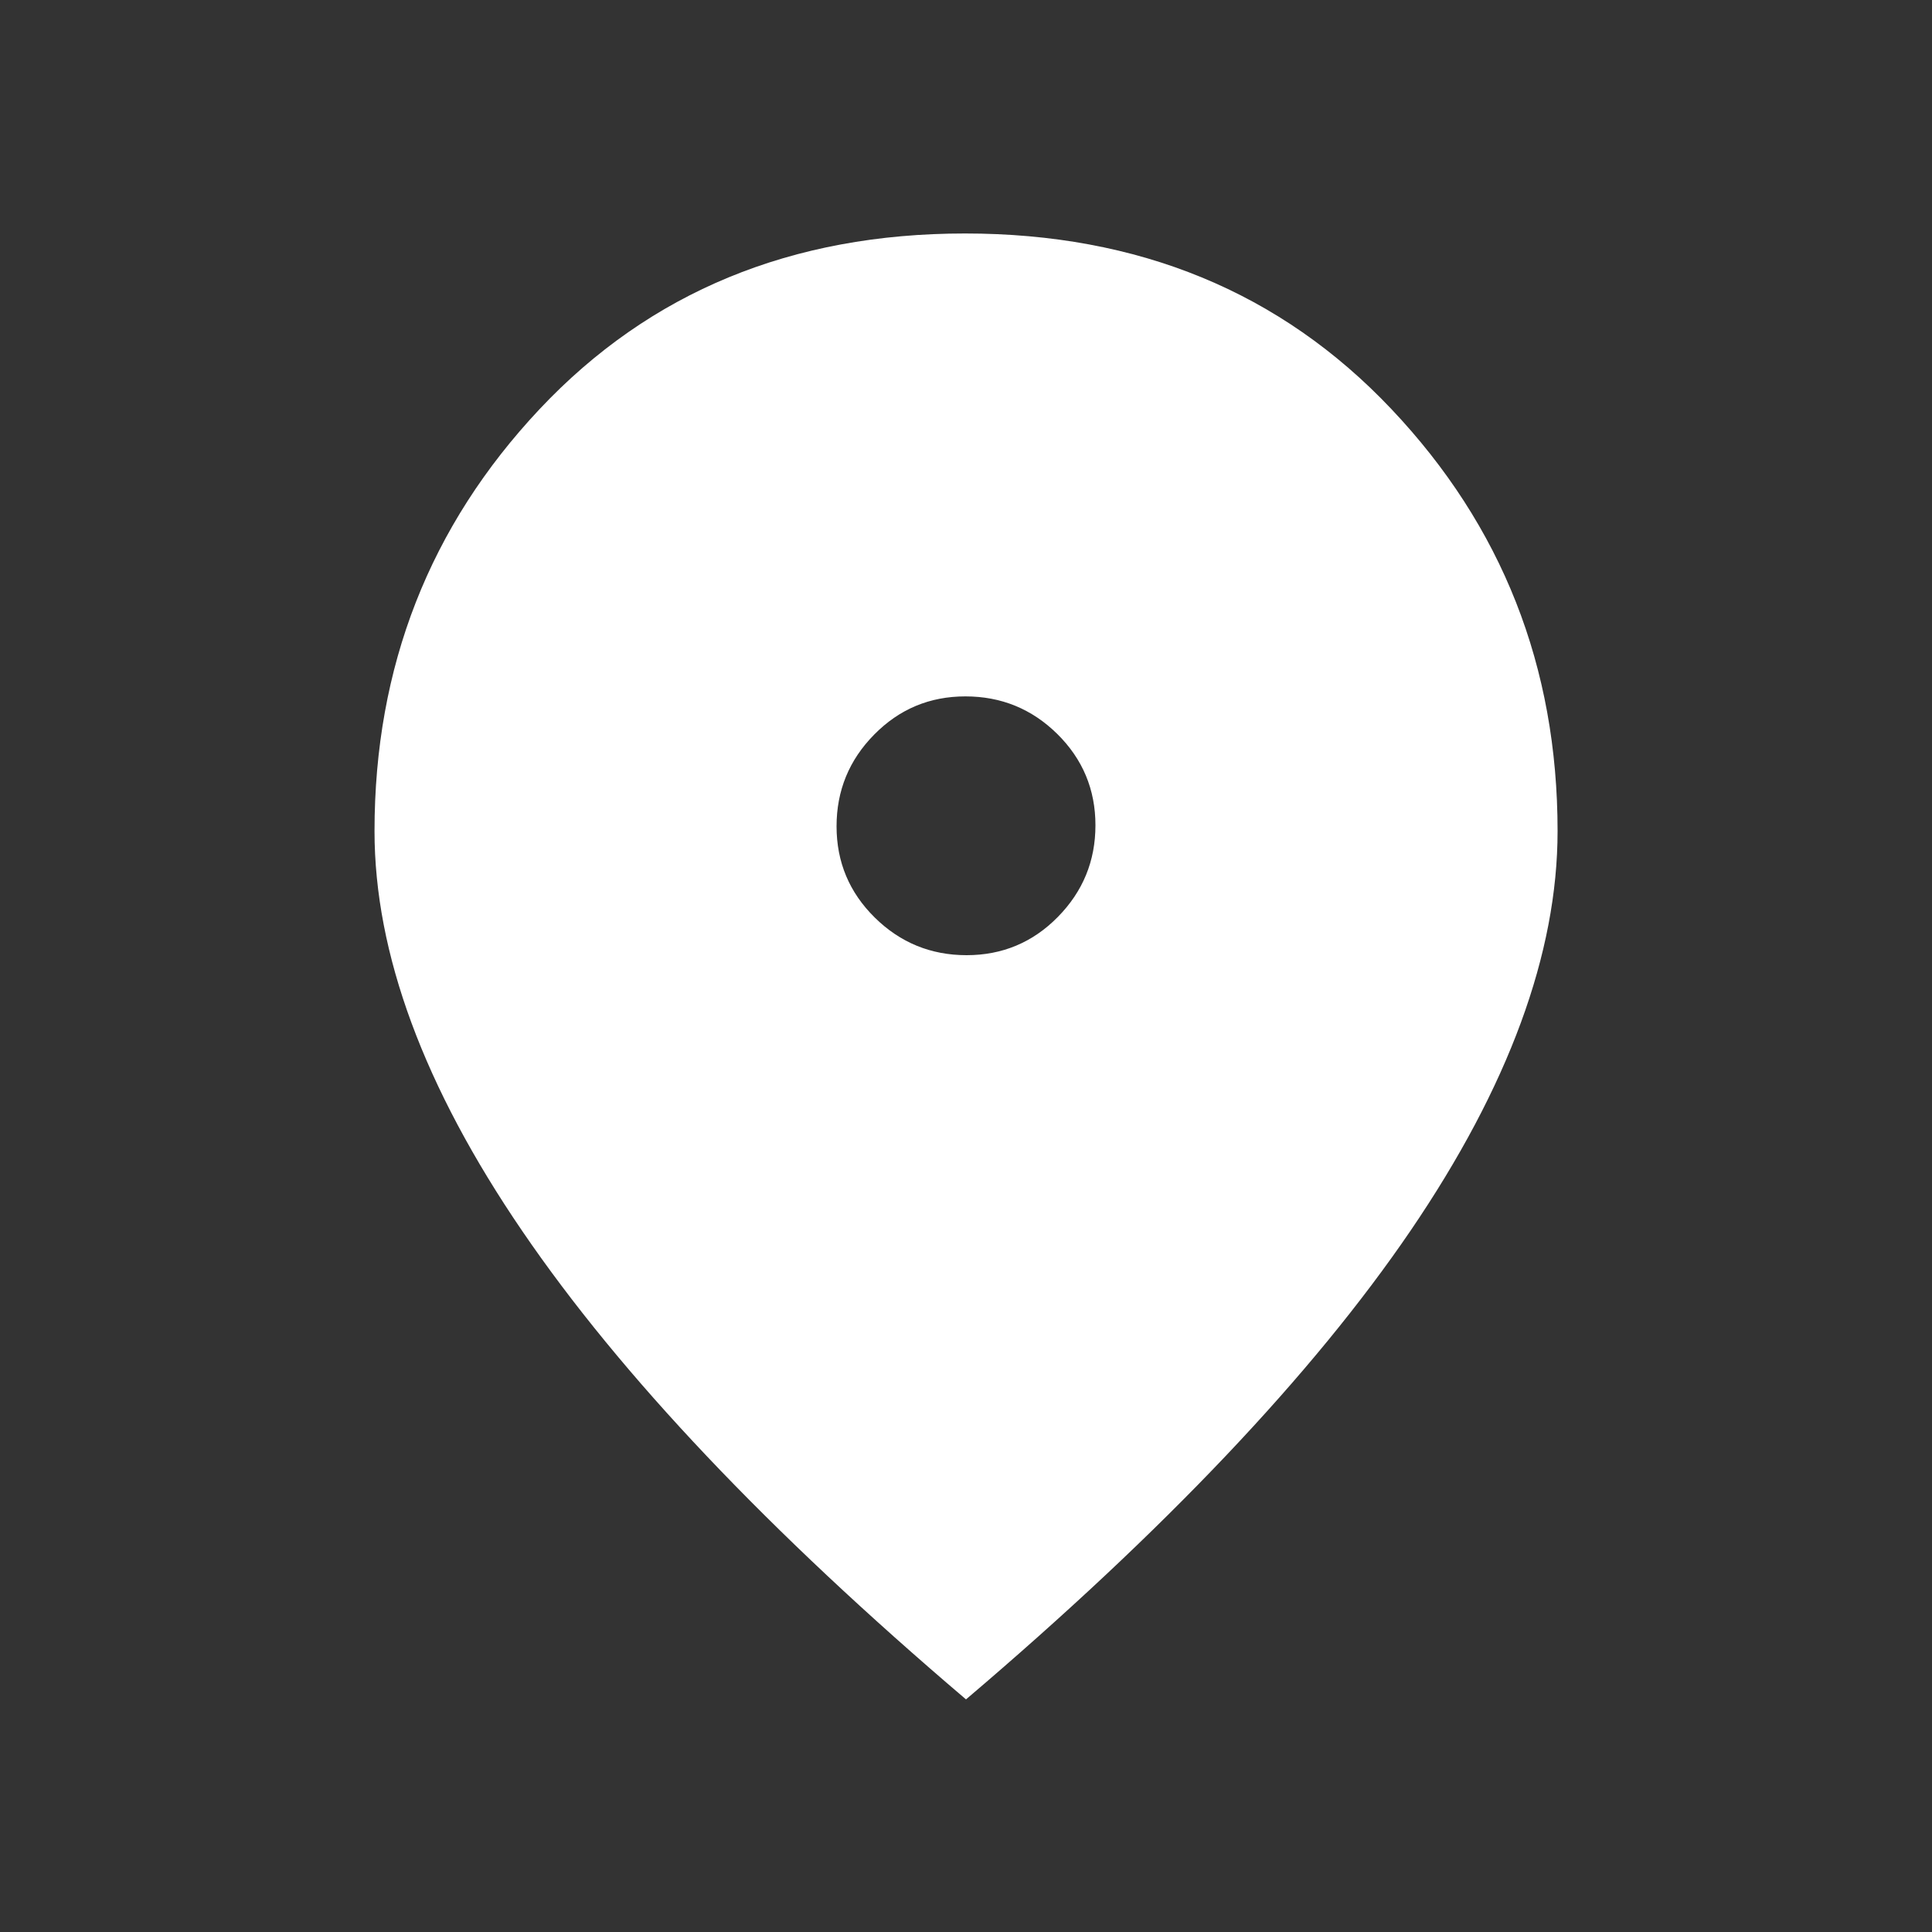 <?xml version="1.0" encoding="UTF-8"?> <svg xmlns="http://www.w3.org/2000/svg" width="20" height="20" viewBox="0 0 20 20" fill="none"><rect x="0" y="0" width="20" height="20" fill="#333333" stroke="none"/><mask id="mask0_473_2295" style="mask-type:alpha" maskUnits="userSpaceOnUse" x="0" y="0" width="20" height="20"><rect width="20" height="20" fill="#D9D9D9"></rect></mask><g mask="url(#mask0_473_2295)"><path d="M10.006 9.888C10.376 9.888 10.691 9.756 10.95 9.493C11.21 9.229 11.34 8.913 11.34 8.543C11.34 8.173 11.208 7.858 10.945 7.598C10.681 7.338 10.364 7.209 9.994 7.209C9.624 7.209 9.31 7.34 9.05 7.604C8.79 7.867 8.66 8.184 8.66 8.554C8.66 8.924 8.792 9.239 9.056 9.499C9.319 9.758 9.636 9.888 10.006 9.888ZM10 17.592C7.959 15.856 6.428 14.241 5.408 12.746C4.387 11.251 3.877 9.87 3.877 8.603C3.877 6.902 4.447 5.446 5.587 4.234C6.727 3.023 8.194 2.417 9.99 2.417C11.785 2.417 13.257 3.023 14.403 4.234C15.55 5.446 16.124 6.902 16.124 8.603C16.124 9.87 15.617 11.248 14.604 12.737C13.59 14.226 12.056 15.844 10 17.592Z" fill="white"></path></g></svg> 